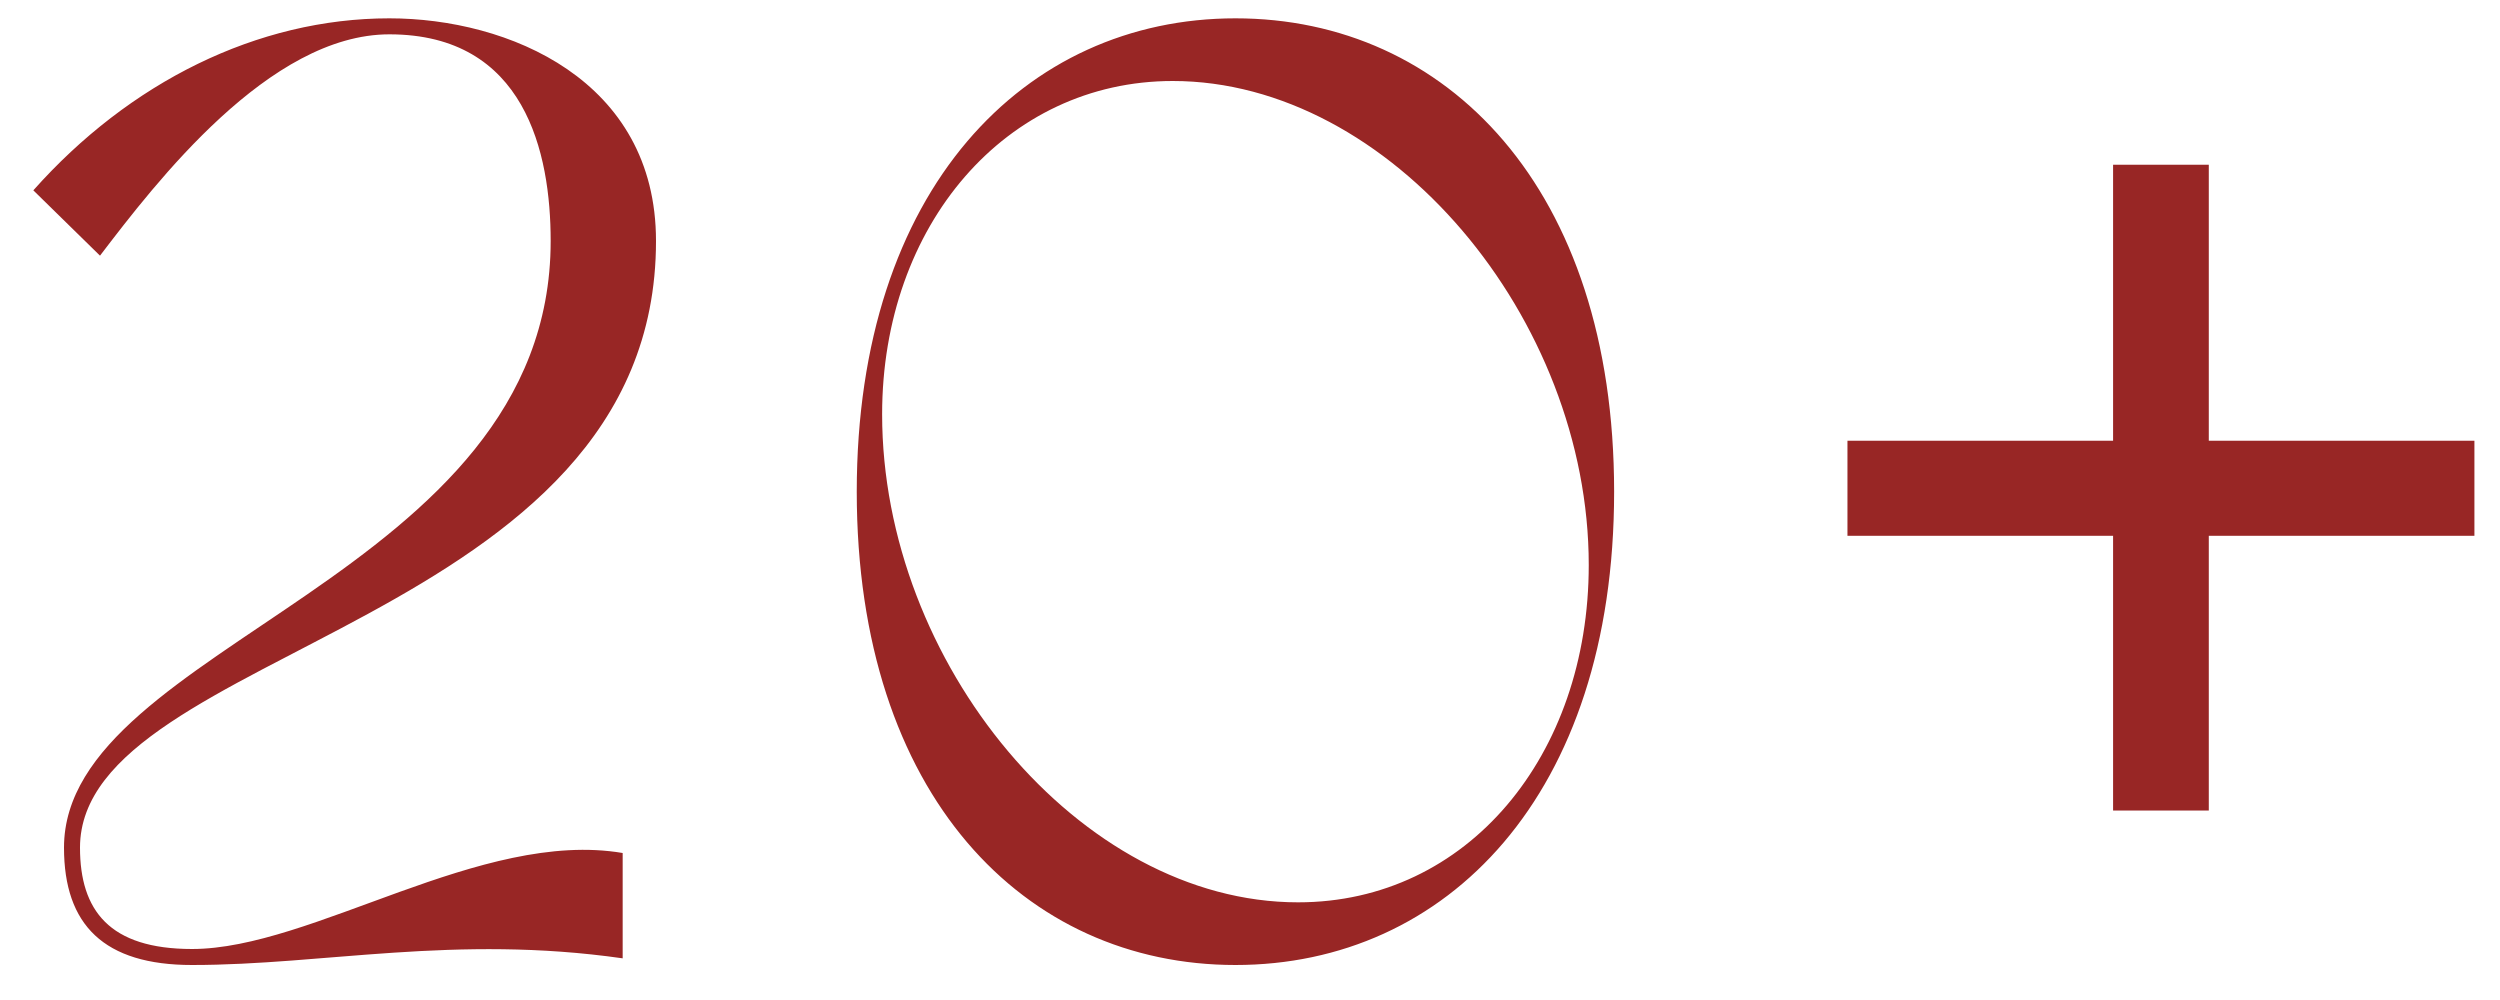 <?xml version="1.0" encoding="UTF-8"?> <svg xmlns="http://www.w3.org/2000/svg" width="60" height="24" viewBox="0 0 60 24" fill="none"><path d="M15.744 5.784C15.744 15.032 1.92 15.544 1.92 20.344C1.92 21.848 2.624 22.776 4.608 22.776C7.488 22.776 11.552 19.896 14.944 20.472V23C10.912 22.424 7.776 23.16 4.608 23.16C2.496 23.16 1.536 22.2 1.536 20.344C1.536 15.448 13.216 13.88 13.216 5.784C13.216 3.672 12.608 0.824 9.344 0.824C6.464 0.824 3.744 4.376 2.4 6.136L0.8 4.568C3.104 1.976 6.176 0.44 9.344 0.44C12.192 0.44 15.744 1.912 15.744 5.784ZM29.651 23.16C24.595 23.16 20.562 19.096 20.562 11.8C20.562 4.536 24.595 0.44 29.651 0.44C34.706 0.44 38.739 4.504 38.739 11.8C38.739 19.096 34.706 23.16 29.651 23.16ZM21.171 9.944C21.171 15.896 25.907 21.656 31.154 21.656C35.218 21.656 38.13 18.136 38.13 13.56C38.13 7.64 33.362 1.944 28.146 1.944C24.146 1.944 21.171 5.4 21.171 9.944ZM44.339 12.859V10.578H50.714V3.953H53.011V10.578H59.386V12.859H53.011V19.453H50.714V12.859H44.339Z" fill="#982625"></path></svg> 